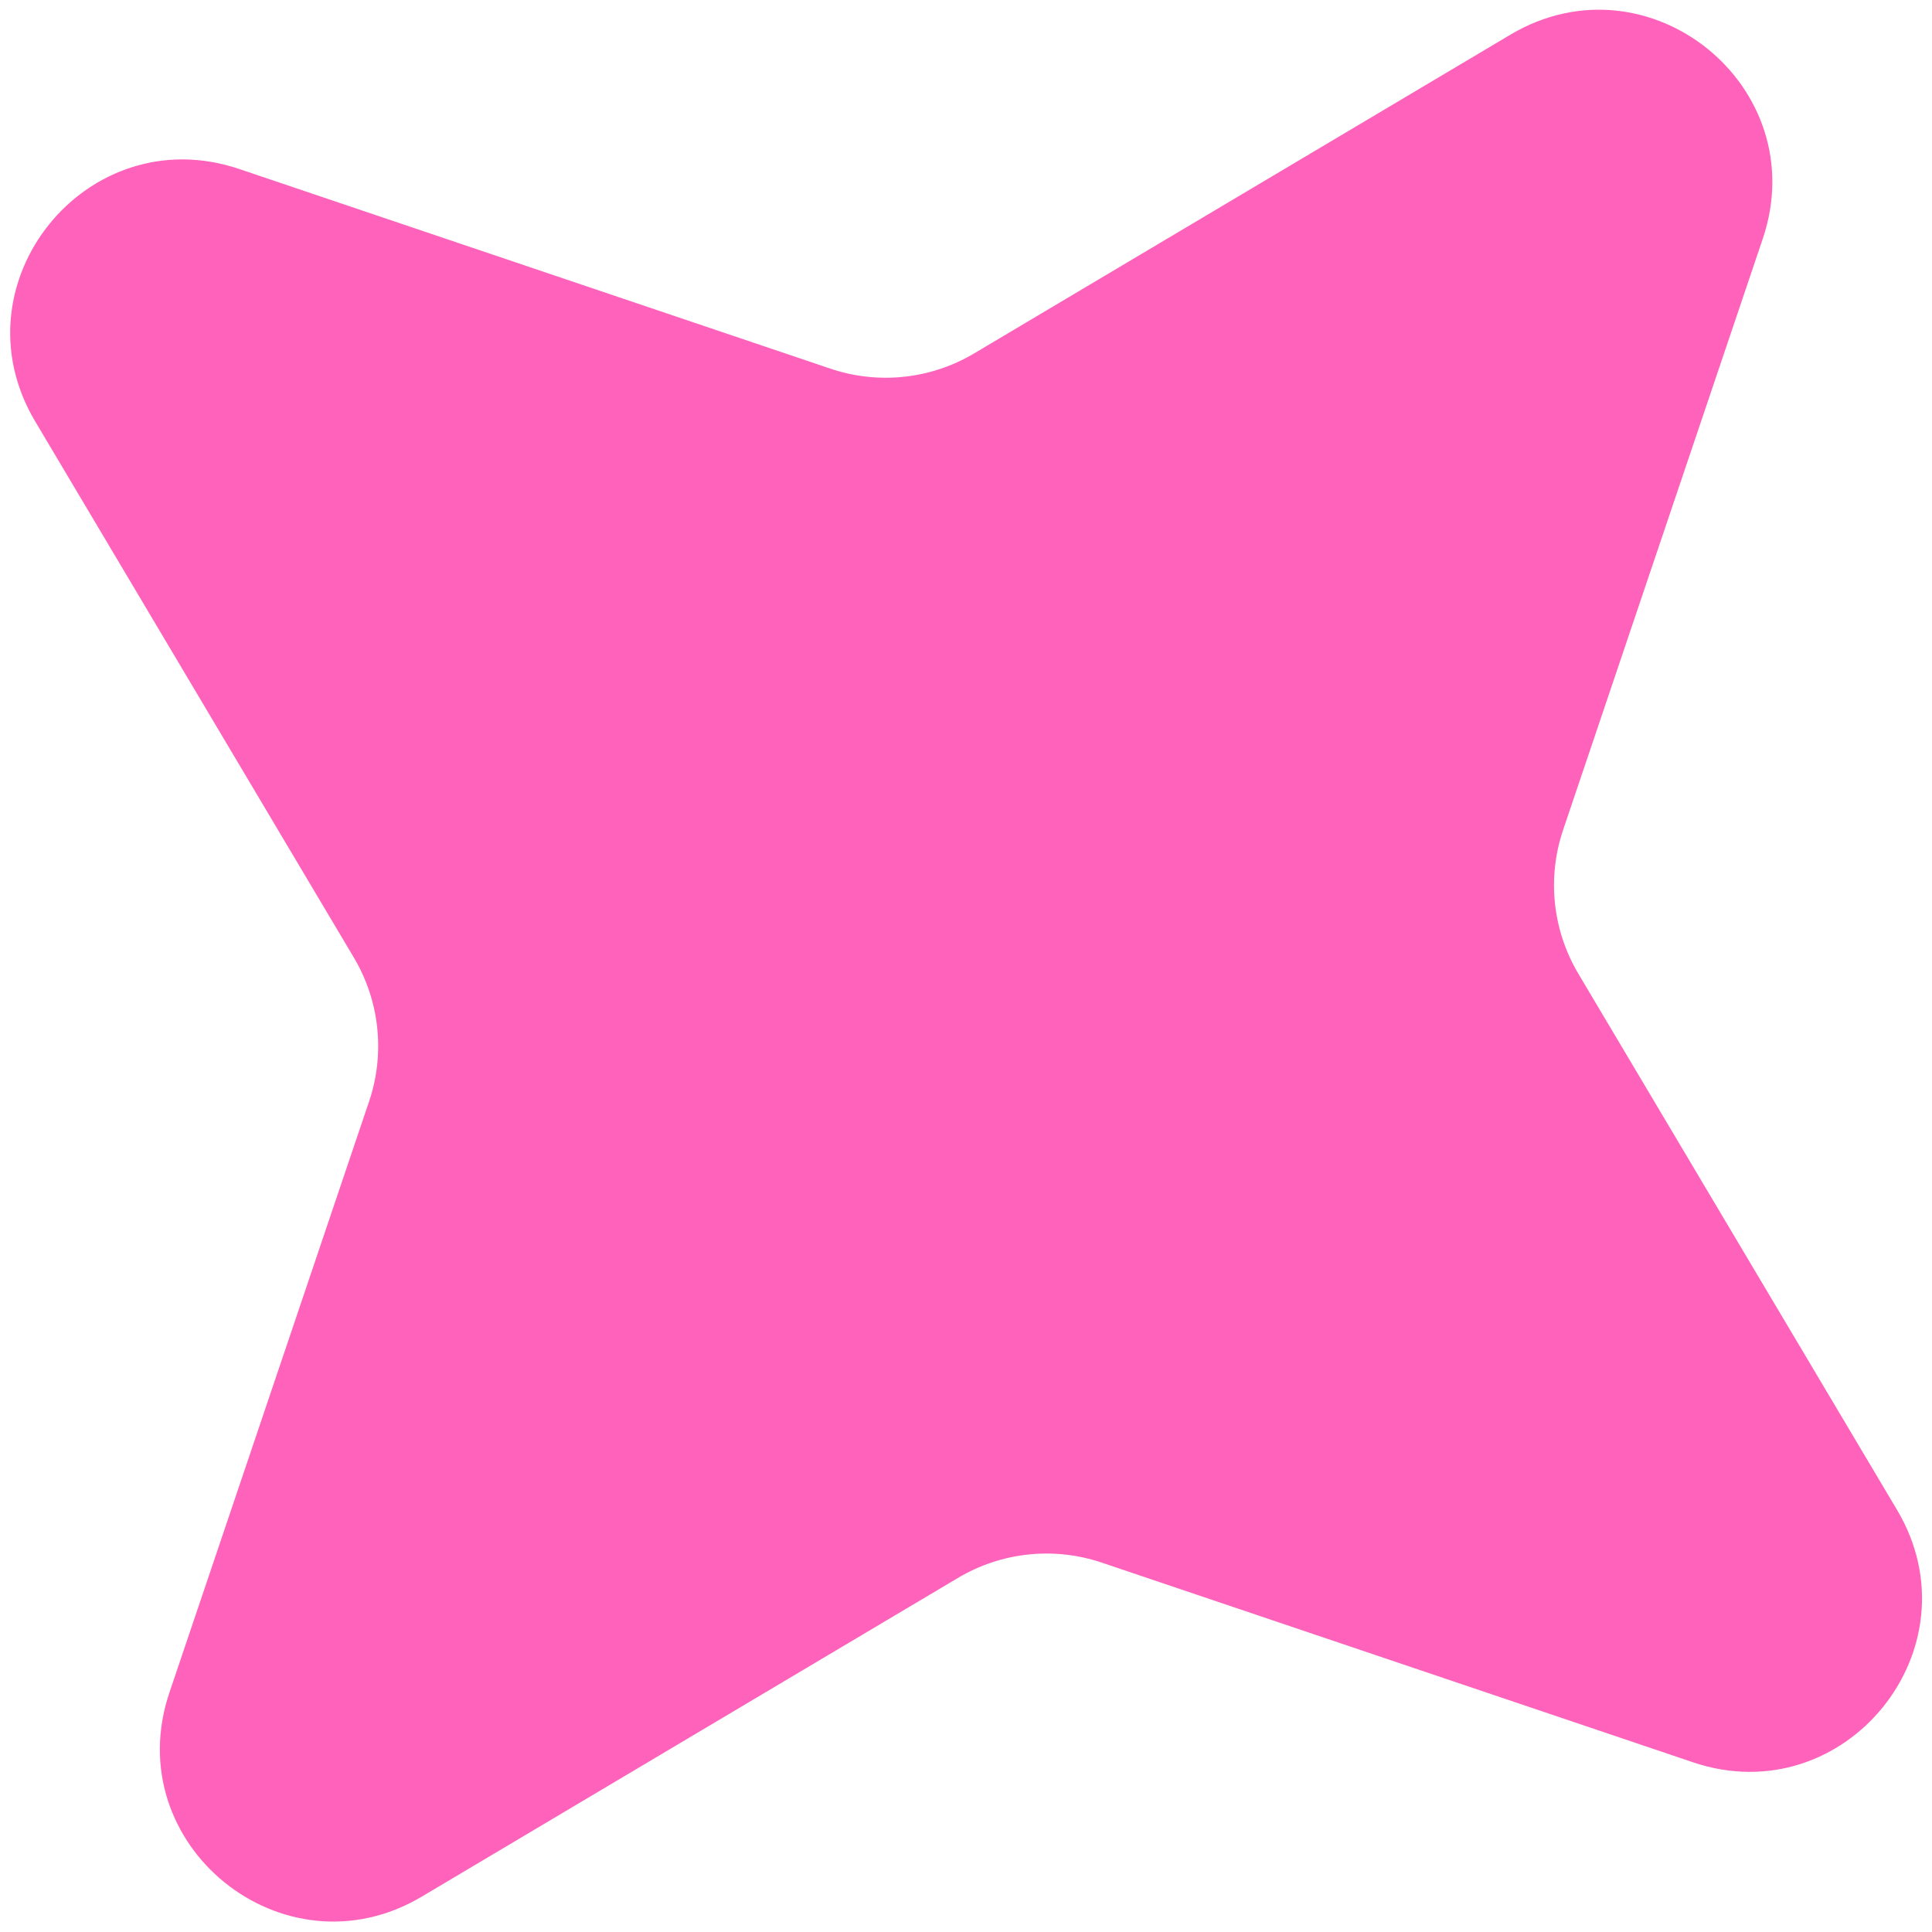 <?xml version="1.0" encoding="UTF-8"?> <svg xmlns="http://www.w3.org/2000/svg" width="70" height="70" viewBox="0 0 70 70" fill="none"><g clip-path="url(#clip0_9_17)"><path d="M6.139 61.323C4.277 66.837 10.279 71.692 15.282 68.718L34.714 57.168C36.287 56.233 38.19 56.032 39.923 56.618L61.34 63.851C66.853 65.713 71.708 59.712 68.735 54.709L57.185 35.277C56.25 33.704 56.049 31.801 56.635 30.068L63.868 8.651C65.73 3.137 59.728 -1.717 54.726 1.256L35.293 12.806C33.721 13.741 31.818 13.942 30.084 13.356L8.667 6.123C3.154 4.261 -1.701 10.262 1.273 15.265L12.822 34.697C13.757 36.27 13.958 38.173 13.373 39.906L6.139 61.323Z" fill="#FF62BA"></path></g><defs><clipPath id="clip0_9_17"><rect width="70" height="70" fill="white"></rect></clipPath></defs></svg> 